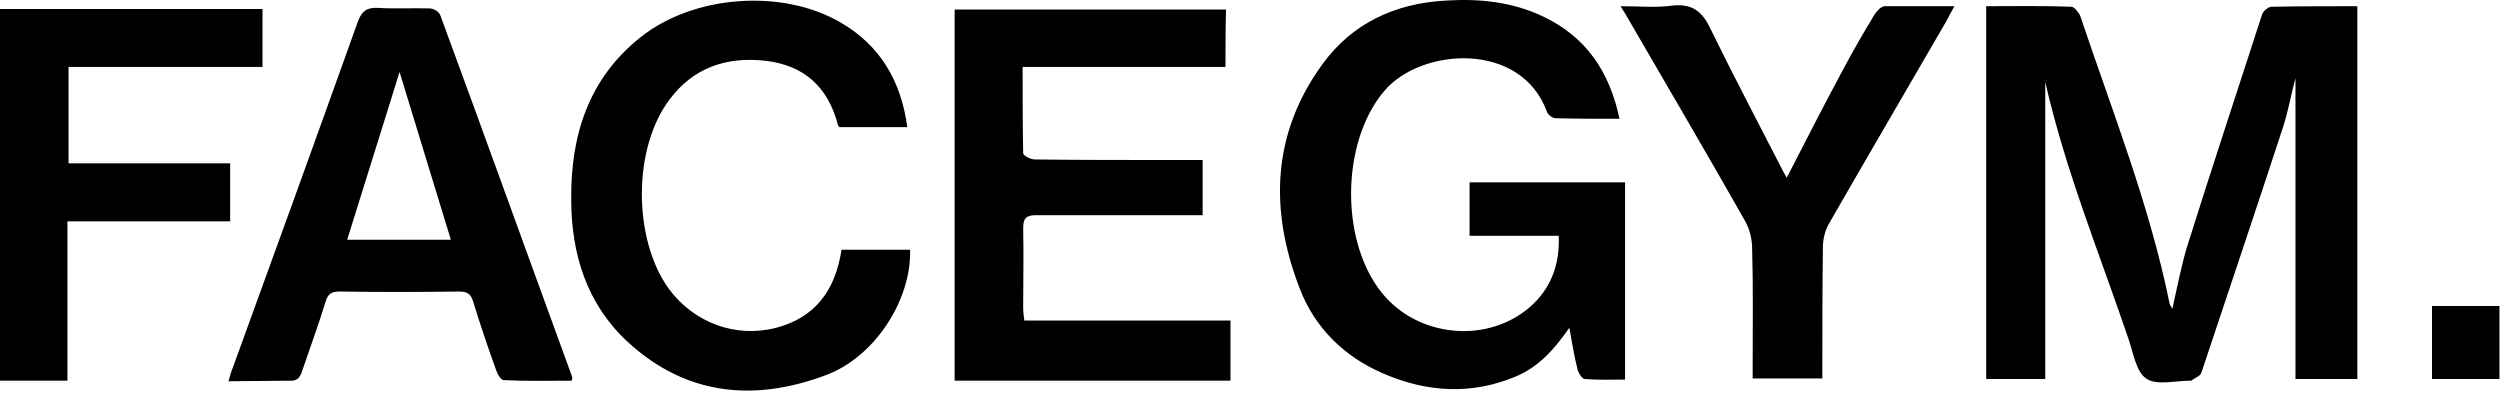 <svg width="289" height="46" viewBox="0 0 289 46" fill="none" xmlns="http://www.w3.org/2000/svg">
<g clip-path="url(#clip0_403_38954)">
<path d="M236.432 9.478V43.815H229.603V0.717C232.953 0.717 236.174 0.652 239.46 0.781C239.782 0.781 240.297 1.425 240.49 1.876C244.162 12.828 248.479 23.651 250.798 35.054C250.798 35.183 250.927 35.312 251.121 35.698C251.7 33.121 252.151 30.802 252.795 28.612C255.63 19.593 258.593 10.638 261.493 1.683C261.621 1.296 262.201 0.781 262.587 0.781C265.873 0.717 269.158 0.717 272.508 0.717V43.815H265.358V9.027C264.842 10.96 264.52 12.828 263.94 14.632C260.848 24.102 257.627 33.637 254.471 43.107C254.341 43.493 253.697 43.687 253.311 44.009H253.182C251.442 44.009 249.252 44.589 248.092 43.751C246.933 42.978 246.611 40.788 246.031 39.113C242.681 29.256 238.751 19.657 236.432 9.478ZM187.213 13.73C184.572 13.73 182.188 13.73 179.804 13.666C179.483 13.666 178.966 13.279 178.838 12.957C175.874 4.711 164.278 5.484 160.026 10.509C154.873 16.565 154.873 28.547 160.219 34.41C164.472 39.048 172.074 39.628 176.841 35.505C179.289 33.379 180.319 30.609 180.191 27.259H169.883V21.074H187.857V43.88C186.247 43.88 184.765 43.944 183.219 43.816C182.896 43.816 182.51 43.171 182.381 42.785C181.995 41.239 181.737 39.692 181.415 37.889C179.676 40.401 177.872 42.398 175.295 43.493C170.141 45.684 164.922 45.362 159.898 43.171C155.388 41.239 151.974 37.889 150.234 33.315C146.755 24.295 147.013 15.469 152.876 7.417C156.29 2.714 161.251 0.394 167.048 0.072C170.978 -0.185 174.843 0.201 178.451 1.941C183.283 4.26 186.053 8.19 187.213 13.73ZM141.665 7.739H118.216C118.216 11.153 118.216 14.439 118.28 17.724C118.28 17.982 119.118 18.433 119.633 18.433C124.852 18.497 130.005 18.497 135.223 18.497H139.024V24.875H119.762C118.603 24.875 118.28 25.262 118.28 26.357C118.345 29.449 118.28 32.541 118.28 35.569C118.28 36.02 118.345 36.471 118.409 37.051H142.245V44.009H110.356V1.103H141.73C141.665 3.229 141.665 5.419 141.665 7.739ZM104.881 14.696H97.021C96.956 14.568 96.828 14.439 96.828 14.31C95.668 9.993 92.898 7.545 88.517 7.03C84.008 6.515 80.142 7.803 77.372 11.54C73.12 17.209 73.184 27.645 77.308 33.379C80.206 37.309 85.038 39.113 89.741 37.889C94.315 36.664 96.57 33.508 97.279 28.869H105.203C105.396 34.539 101.209 41.239 95.475 43.364C87.229 46.457 79.369 45.748 72.605 39.564C67.837 35.183 66.034 29.385 66.034 23.007C65.969 15.663 68.031 9.092 74.022 4.324C80.142 -0.572 90.385 -1.345 97.15 2.585C101.724 5.226 104.172 9.349 104.881 14.696ZM26.413 44.073C26.607 43.365 26.735 42.914 26.929 42.463C31.76 29.192 36.592 15.856 41.359 2.521C41.81 1.297 42.39 0.846 43.679 0.91C45.676 1.039 47.673 0.91 49.67 0.974C50.121 0.974 50.765 1.361 50.894 1.748C56.048 15.727 61.073 29.707 66.162 43.622C66.162 43.687 66.162 43.687 66.098 44.009C63.521 44.009 60.88 44.073 58.238 43.944C57.916 43.944 57.529 43.3 57.401 42.914C56.434 40.272 55.532 37.566 54.695 34.861C54.437 33.959 53.986 33.701 53.084 33.701C48.468 33.766 43.85 33.766 39.233 33.701C38.267 33.701 37.881 34.023 37.623 34.925C36.785 37.631 35.819 40.272 34.917 42.914C34.66 43.751 34.273 44.073 33.371 44.009C31.116 44.009 28.861 44.073 26.413 44.073ZM40.135 27.71H52.118C50.121 21.139 48.124 14.697 46.191 8.319C44.194 14.697 42.197 21.139 40.135 27.71ZM0 1.039H30.343V7.739H7.924V18.884H26.607V25.584H7.795V44.009H0V1.039ZM225.931 0.717C225.544 1.425 225.286 1.876 225.029 2.392C220.519 10.187 215.945 17.982 211.435 25.842C210.984 26.615 210.727 27.645 210.727 28.547C210.662 33.572 210.662 38.597 210.662 43.751H202.609V42.076C202.609 37.631 202.674 33.121 202.545 28.676C202.545 27.581 202.223 26.357 201.643 25.391C197.263 17.66 192.753 9.994 188.308 2.327C188.05 1.876 187.792 1.425 187.341 0.717C189.468 0.717 191.4 0.91 193.268 0.652C195.523 0.395 196.747 1.232 197.713 3.294C200.419 8.834 203.318 14.31 206.153 19.85C206.282 20.108 206.475 20.366 206.539 20.559C208.665 16.436 210.791 12.248 212.981 8.19C214.141 5.999 215.365 3.873 216.653 1.748C216.911 1.297 217.427 0.781 217.813 0.717H225.931ZM288.936 43.816H281.141V35.376H288.936V43.816Z" fill="black"/>
</g>
<defs>
<clipPath id="clip0_403_38954">
<rect width="289" height="45.151" fill="white"/>
</clipPath>
</defs>
</svg>
